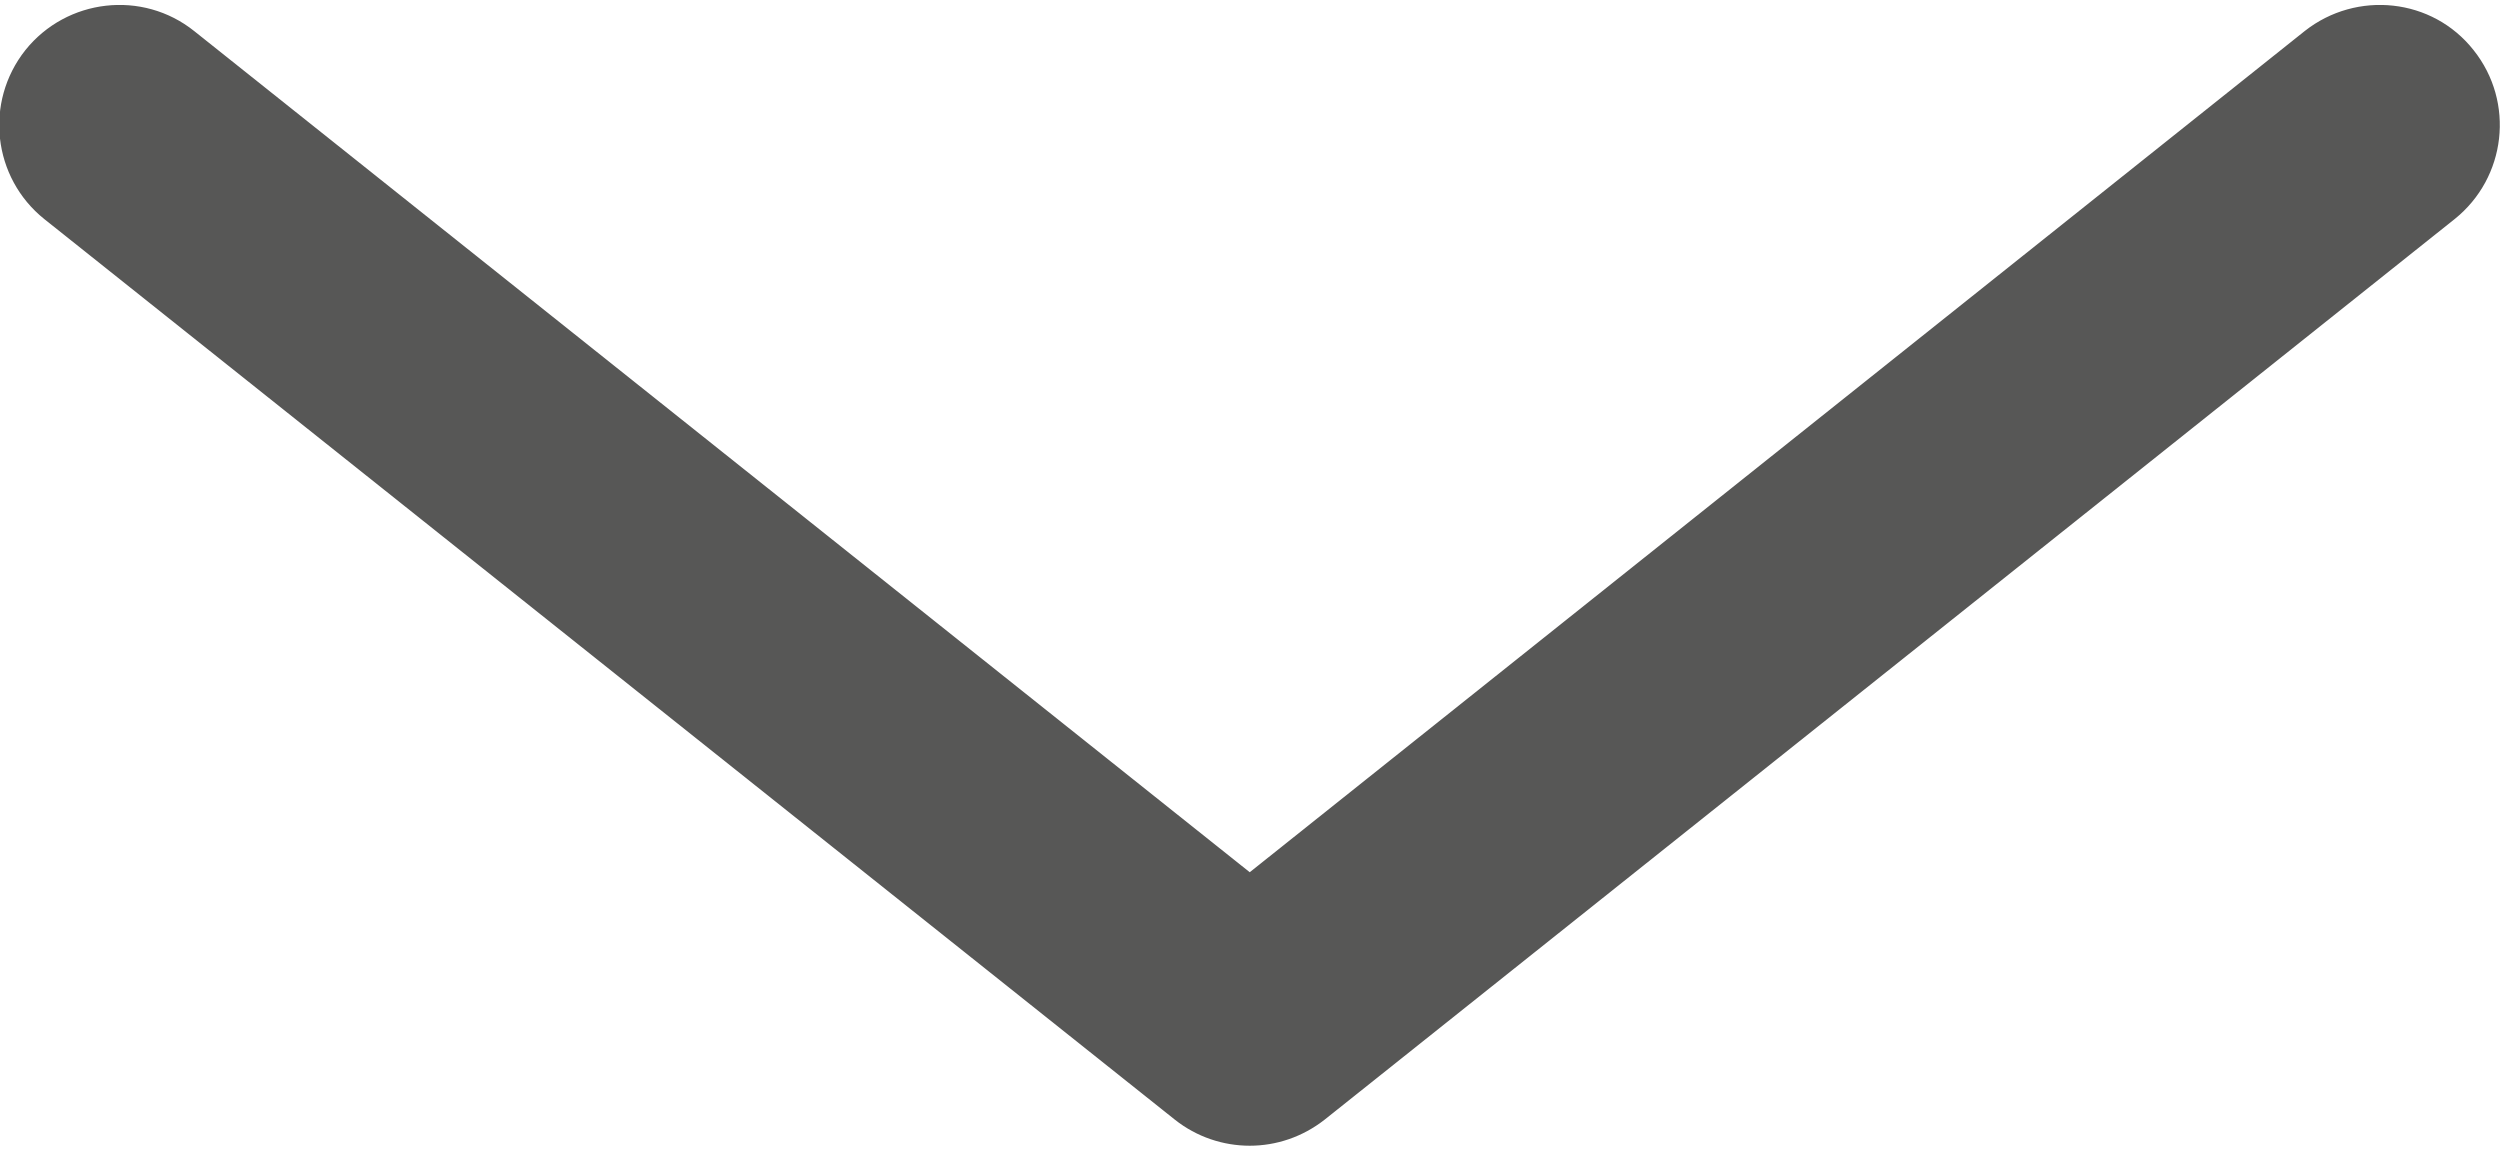 <?xml version="1.0" encoding="utf-8"?>
<!-- Generator: Adobe Illustrator 27.8.0, SVG Export Plug-In . SVG Version: 6.00 Build 0)  -->
<svg version="1.1" id="Ebene_1" xmlns="http://www.w3.org/2000/svg" xmlns:xlink="http://www.w3.org/1999/xlink" x="0px" y="0px"
	 viewBox="0 0 947 436" style="enable-background:new 0 0 947 436;" xml:space="preserve">
<style type="text/css">
	.st0{clip-path:url(#SVGID_00000081615190084850863560000012673174636204338829_);fill:#575756;}
</style>
<g>
	<defs>
		<rect id="SVGID_1_" x="-0.3" y="1.9" width="947.3" height="432.1"/>
	</defs>
	<clipPath id="SVGID_00000087399134884283313170000001444479770386761631_">
		<use xlink:href="#SVGID_1_"  style="overflow:visible;"/>
	</clipPath>
	<path style="clip-path:url(#SVGID_00000087399134884283313170000001444479770386761631_);fill:#575756;" d="M473.4,434
		c-10,0-20.1-3.3-28.4-9.9L16.8,83C-2.8,67.3-6,38.7,9.6,19c15.7-19.6,44.4-22.9,64-7.2l399.8,318.6L873.1,11.7
		C892.7-3.7,921.4-0.8,937,19c15.7,19.7,12.4,48.3-7.2,64l-428,341.1C493.4,430.7,483.4,434,473.4,434z"/>
</g>
</svg>
